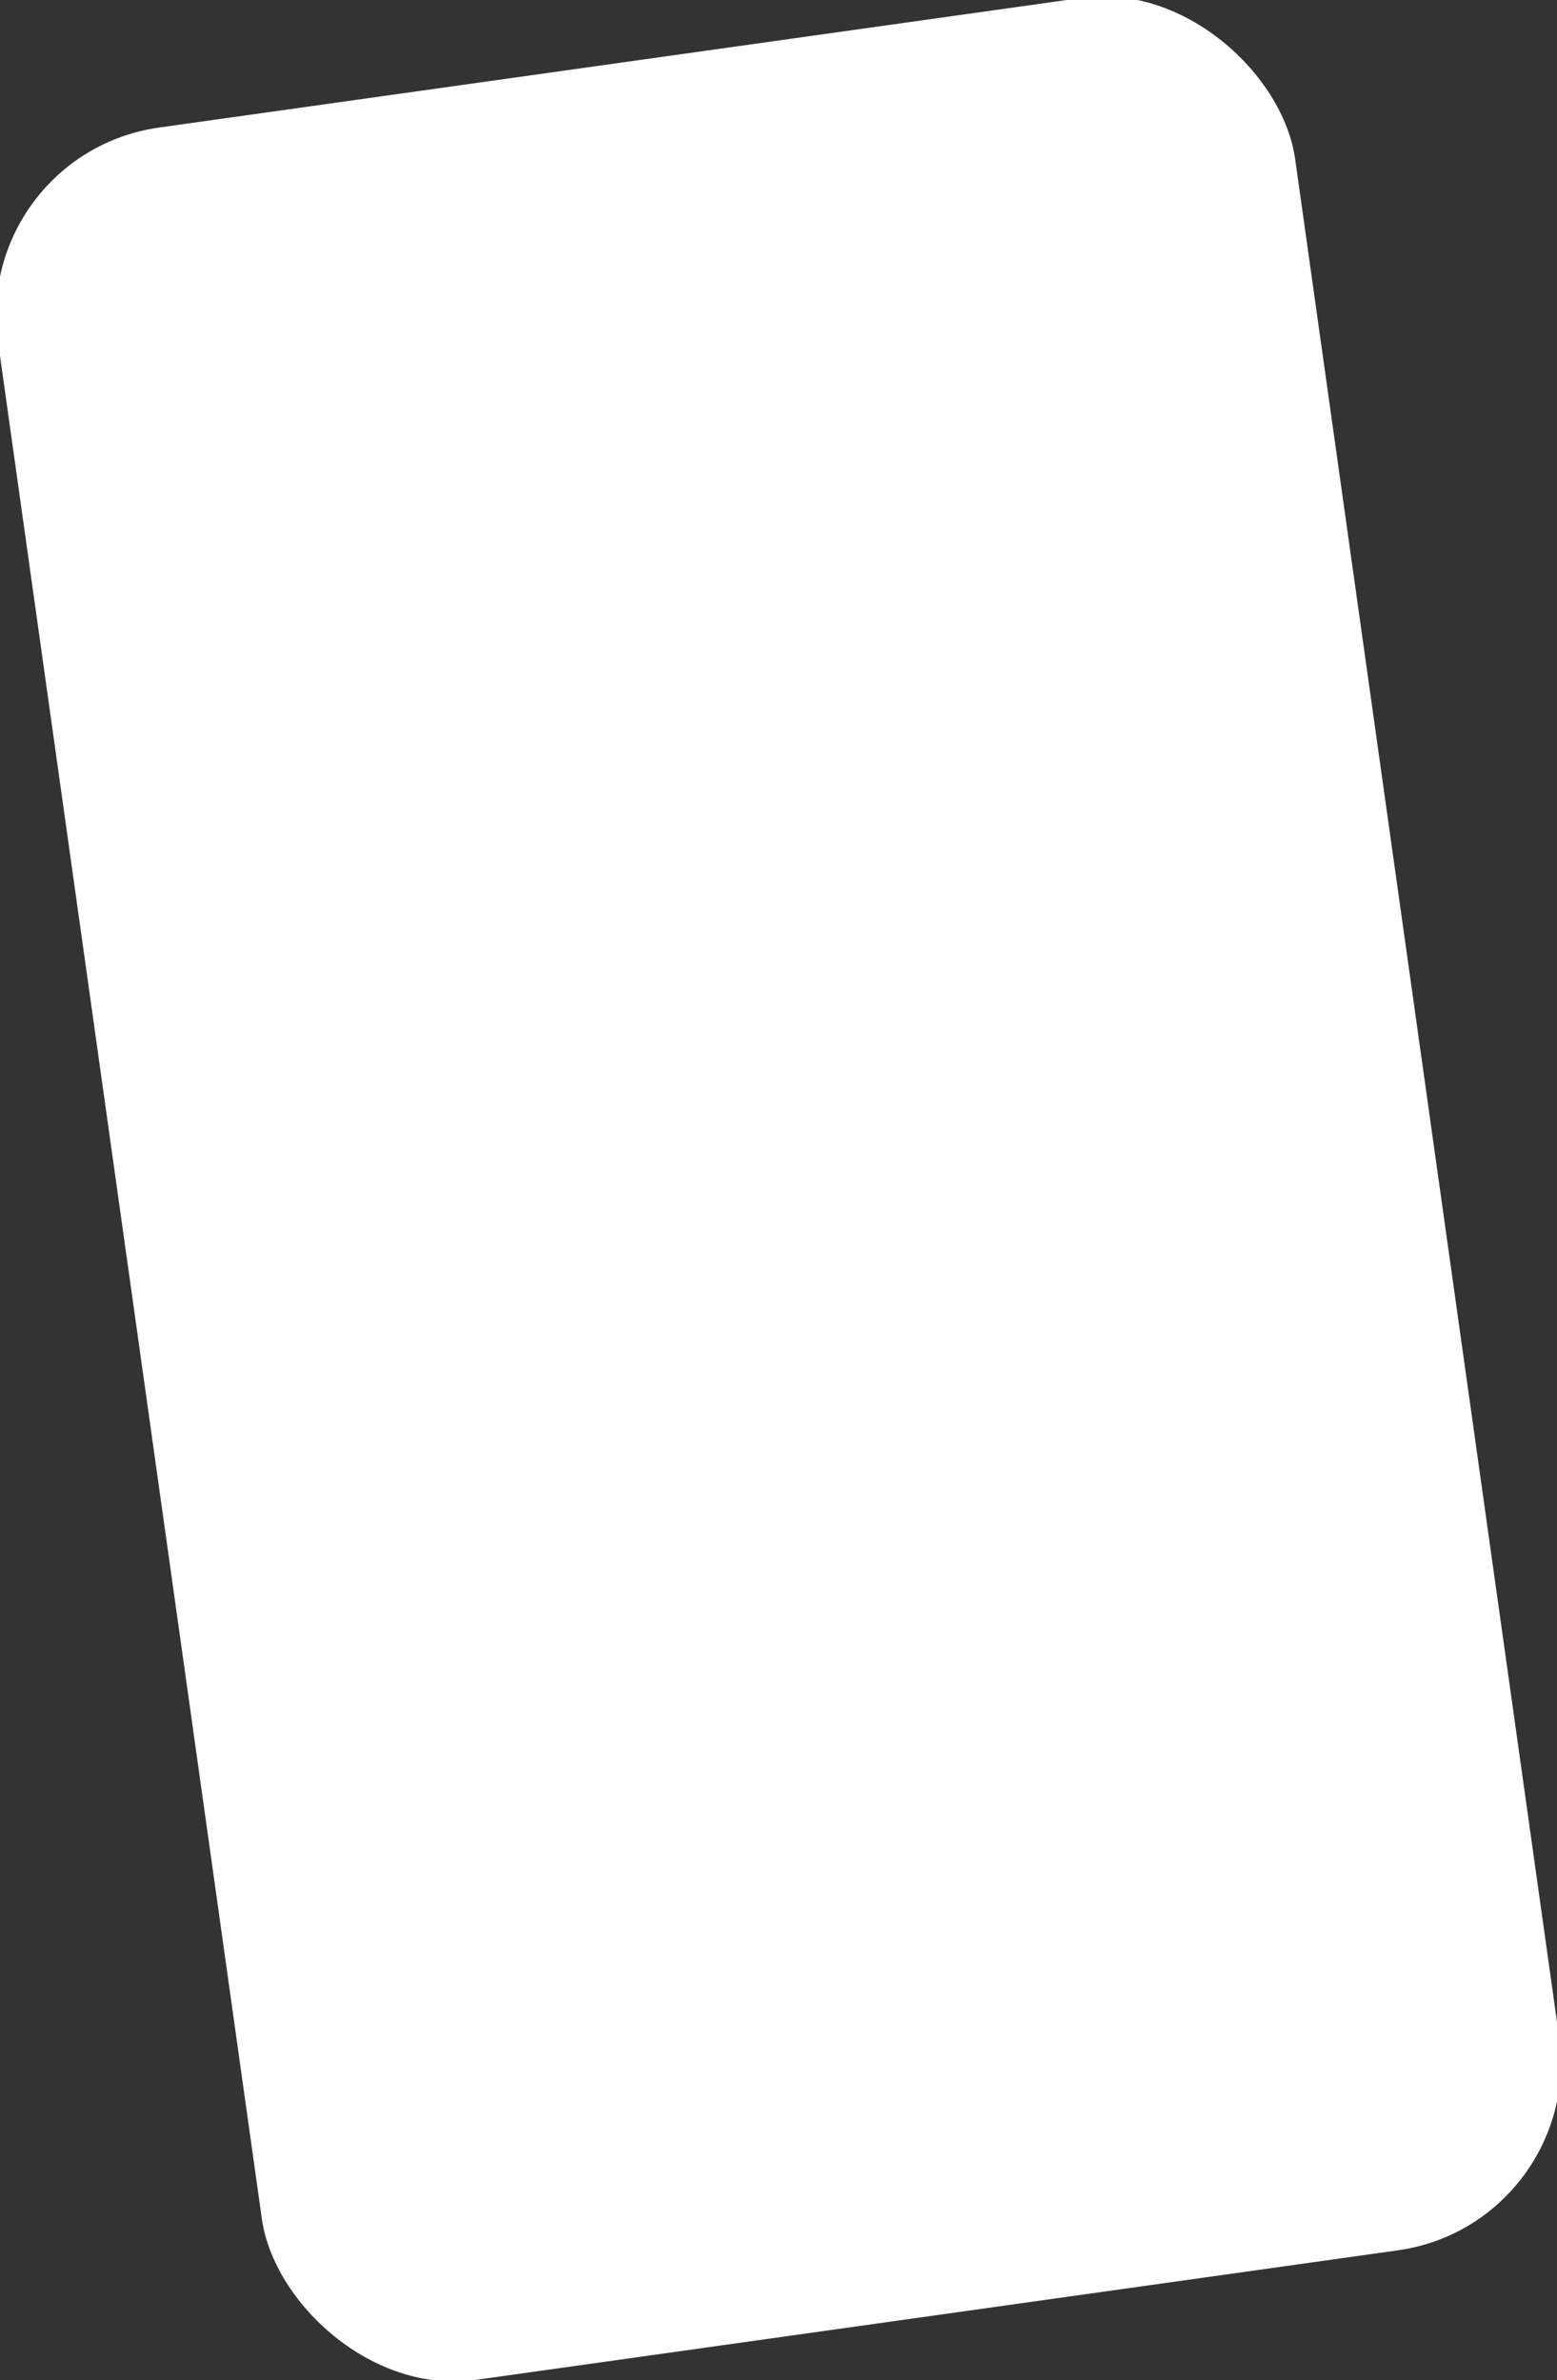 <?xml version="1.0" encoding="UTF-8"?> <svg xmlns="http://www.w3.org/2000/svg" width="329" height="503" viewBox="0 0 329 503" fill="none"><rect x="0" y="0" width="329" height="503" fill="#333333" stroke="none"/><rect x="-6" y="32.523" width="276.796" height="480.68" rx="40" transform="rotate(-8 -6 32.523)" fill="white"></rect></svg> 